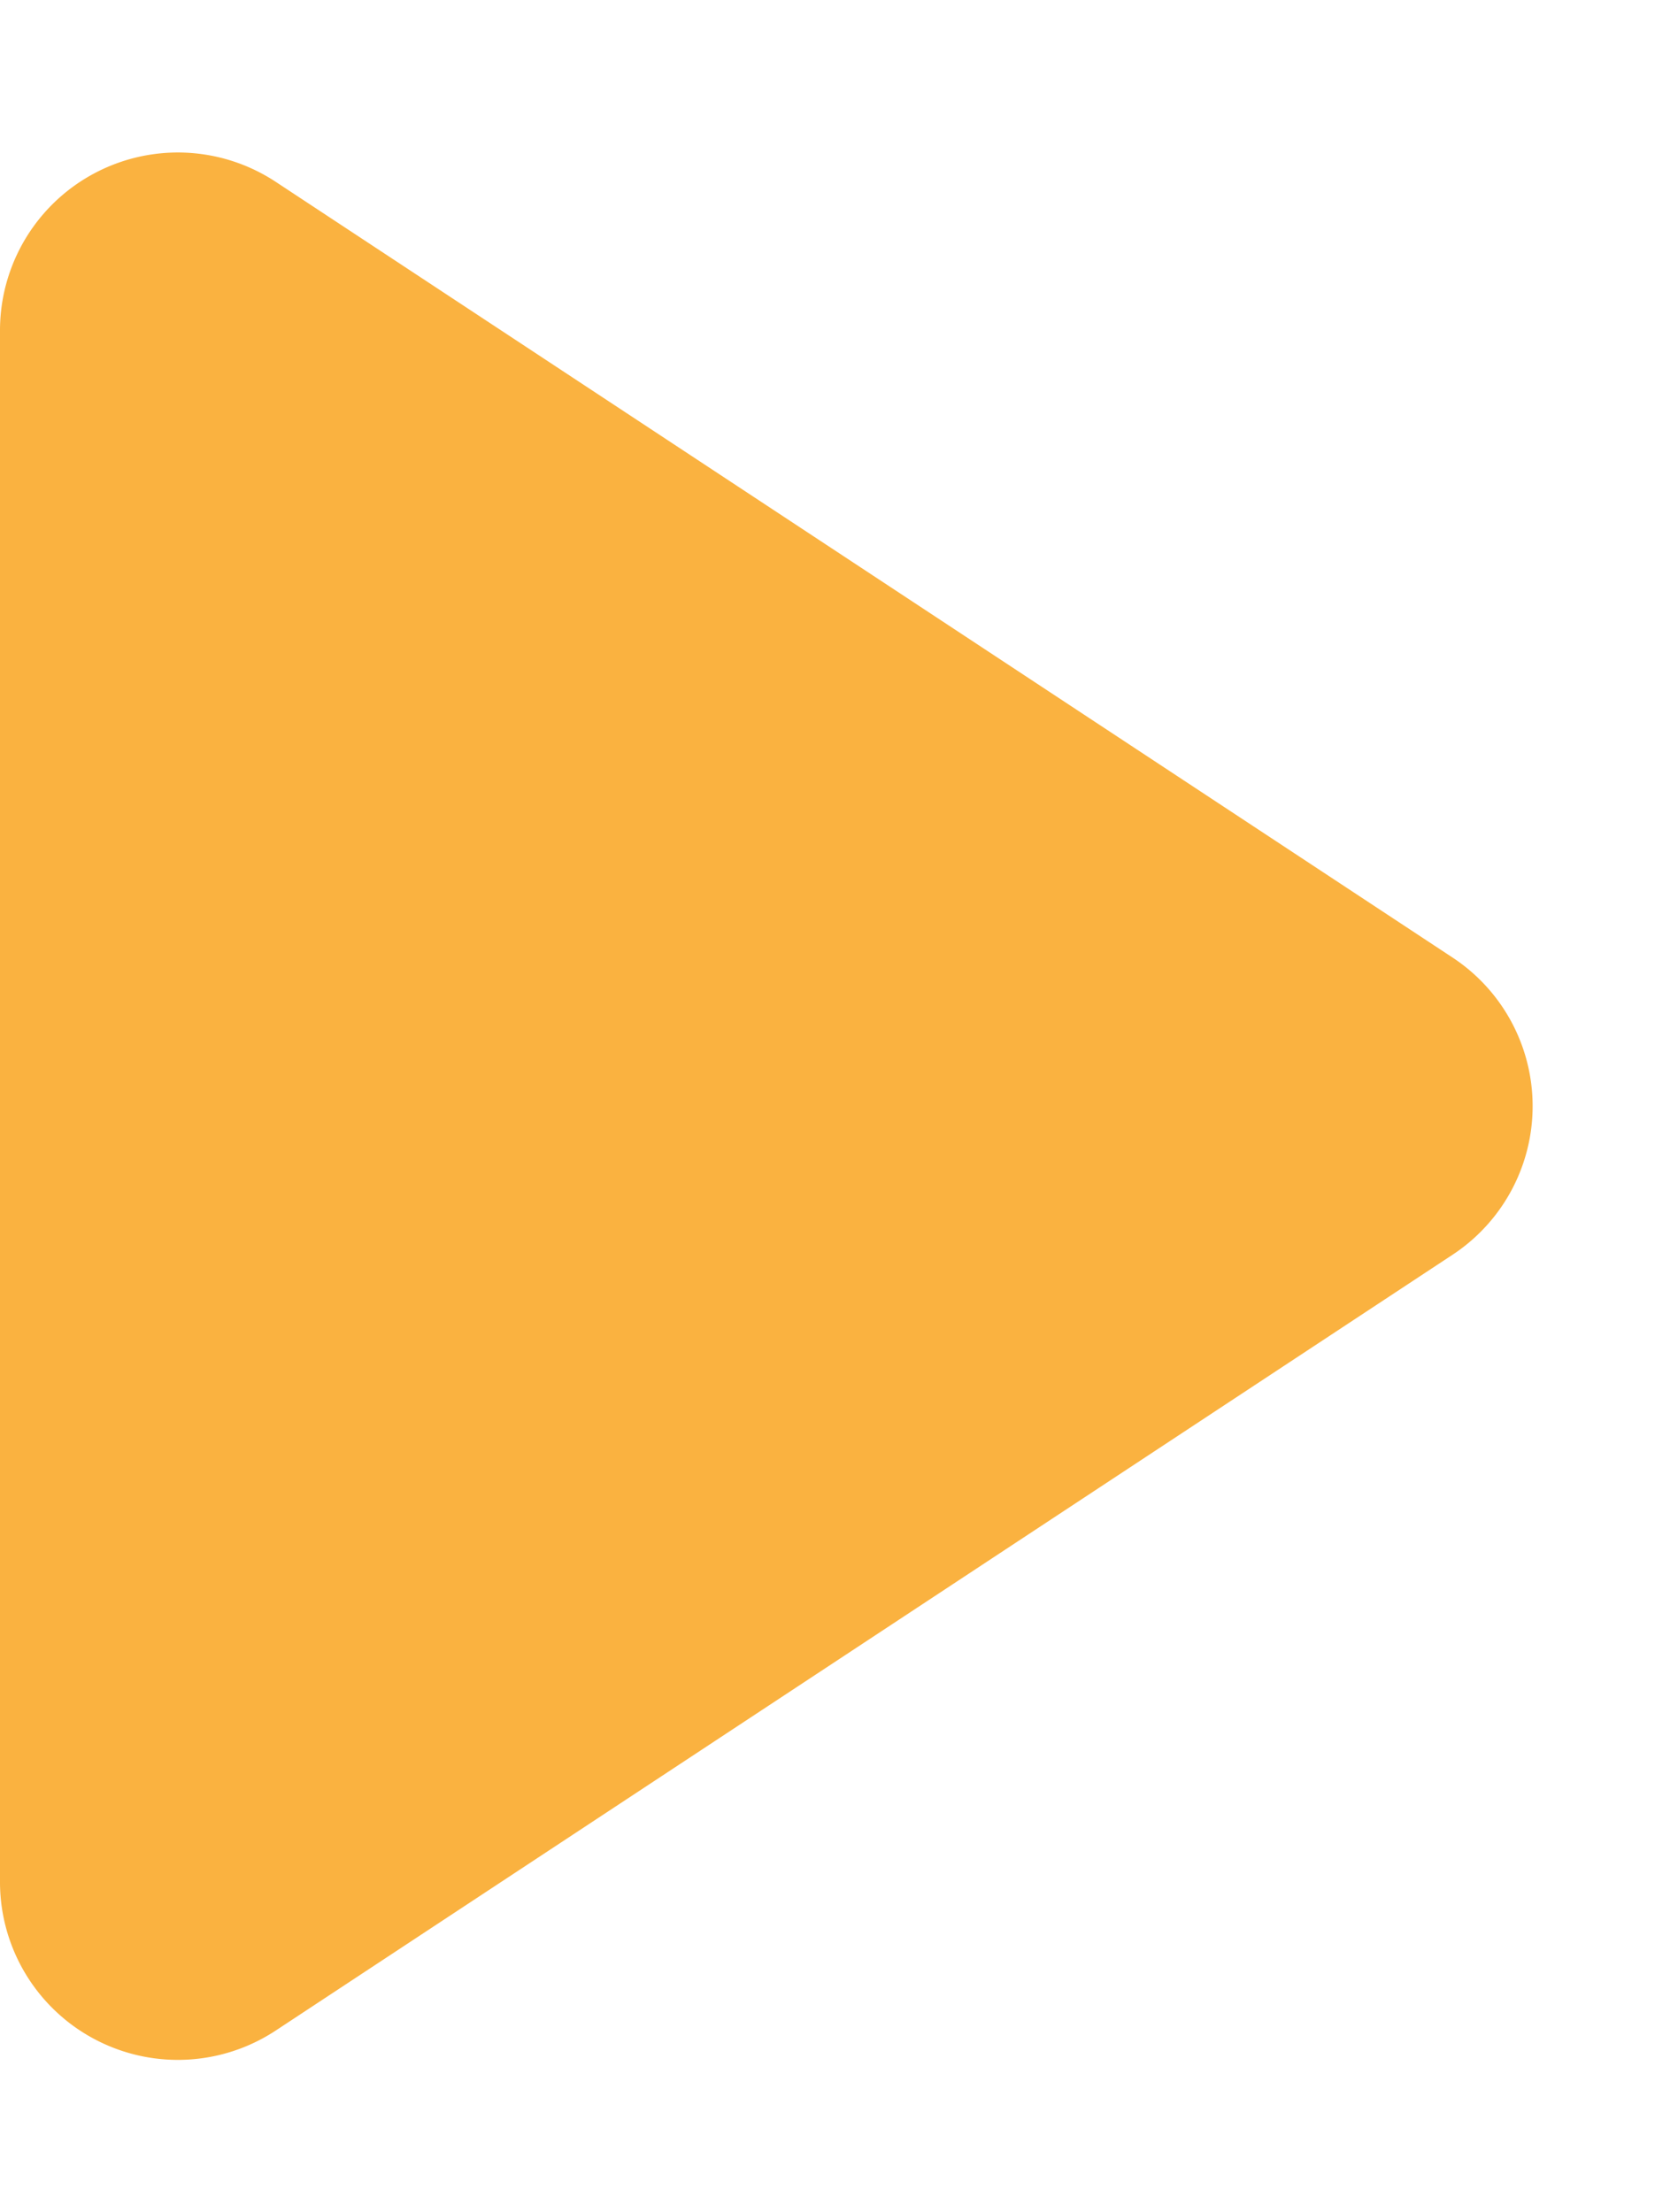 <svg xmlns="http://www.w3.org/2000/svg" width="18.867" height="24.87" viewBox="0 0 18.867 24.87"><path id="Polygon_3" data-name="Polygon 3" d="M10.765,2.534a2,2,0,0,1,3.34,0l8.722,13.233a2,2,0,0,1-1.67,3.1H3.714a2,2,0,0,1-1.67-3.1Z" transform="translate(18.867) rotate(90)" fill="#fab240"></path></svg>